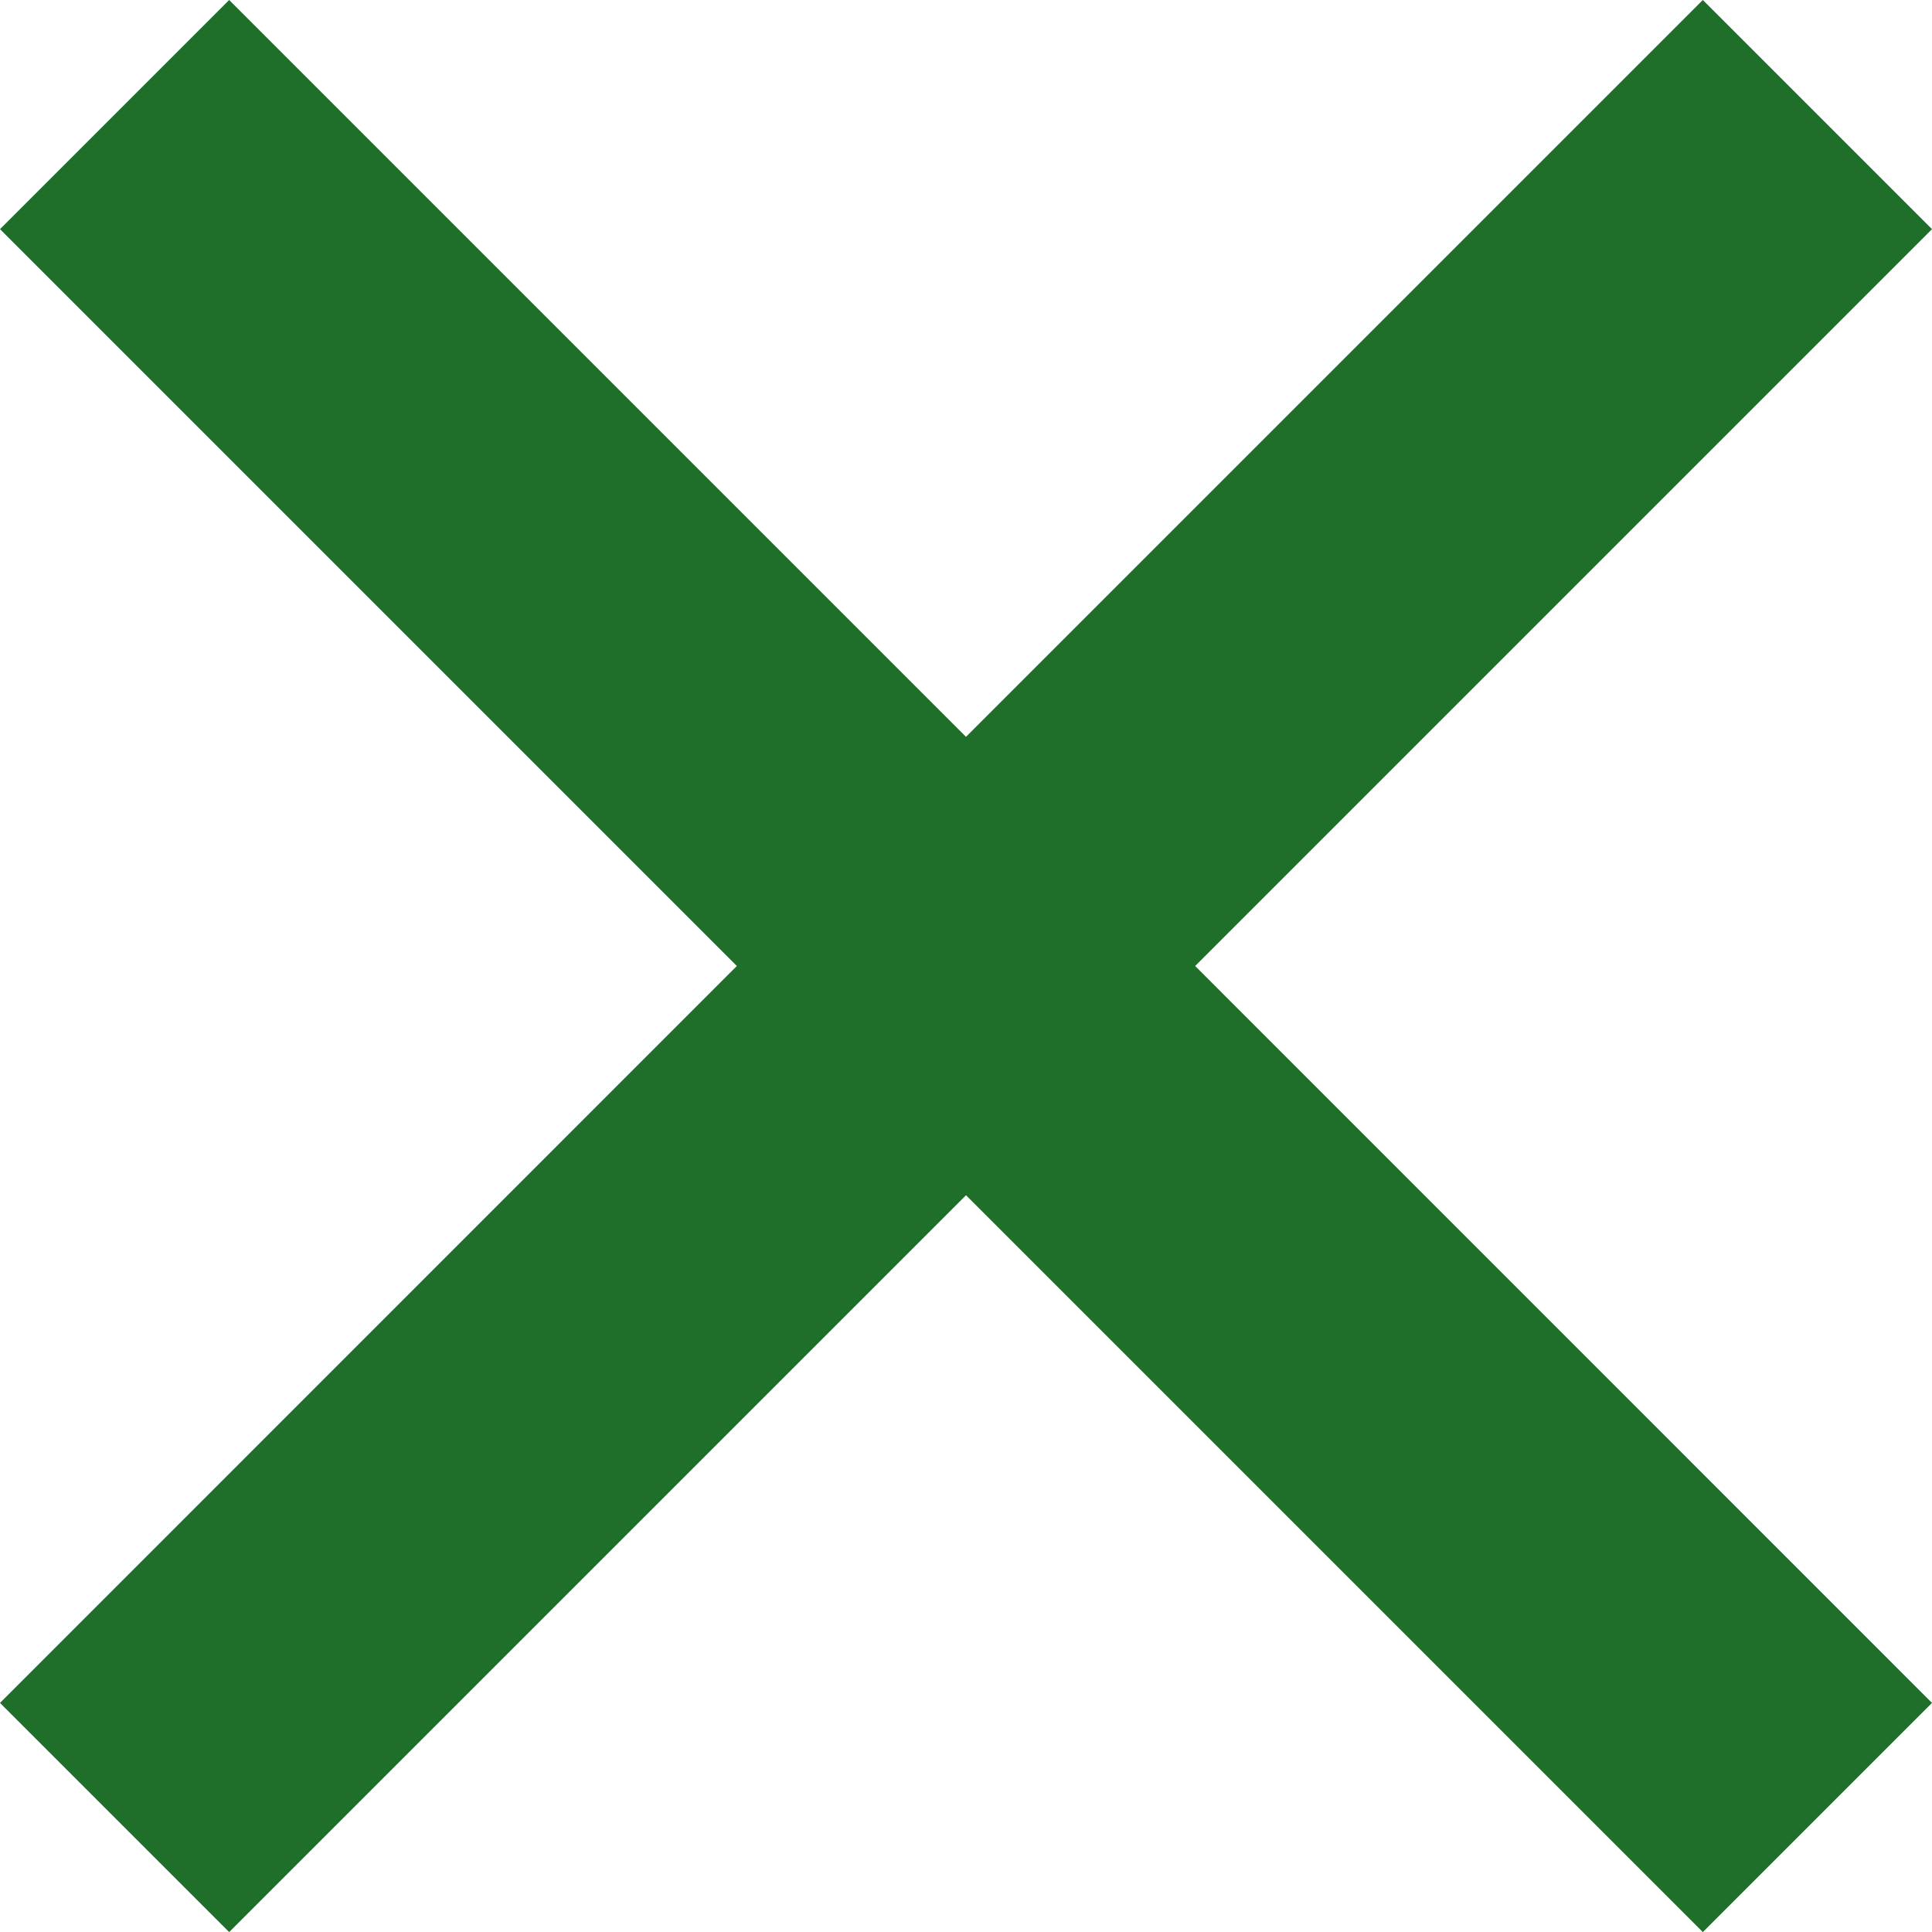 <!-- Generator: Adobe Illustrator 22.0.0, SVG Export Plug-In  -->
<svg version="1.1"
	 xmlns="http://www.w3.org/2000/svg" xmlns:xlink="http://www.w3.org/1999/xlink" xmlns:a="http://ns.adobe.com/AdobeSVGViewerExtensions/3.0/"
	 x="0px" y="0px" width="23.842px" height="23.843px" viewBox="0 0 23.842 23.843"
	 style="enable-background:new 0 0 23.842 23.843;" xml:space="preserve">
<style type="text/css">
	.st0{fill:#1F6F2A;}
</style>
<defs>
</defs>
<polygon class="st0" points="23.842,2.828 21.014,0 11.921,9.093 2.828,0 0,2.828 9.093,11.921 0,21.015 2.828,23.843 11.921,14.75 
	21.014,23.843 23.842,21.015 14.749,11.921 "/>
</svg>